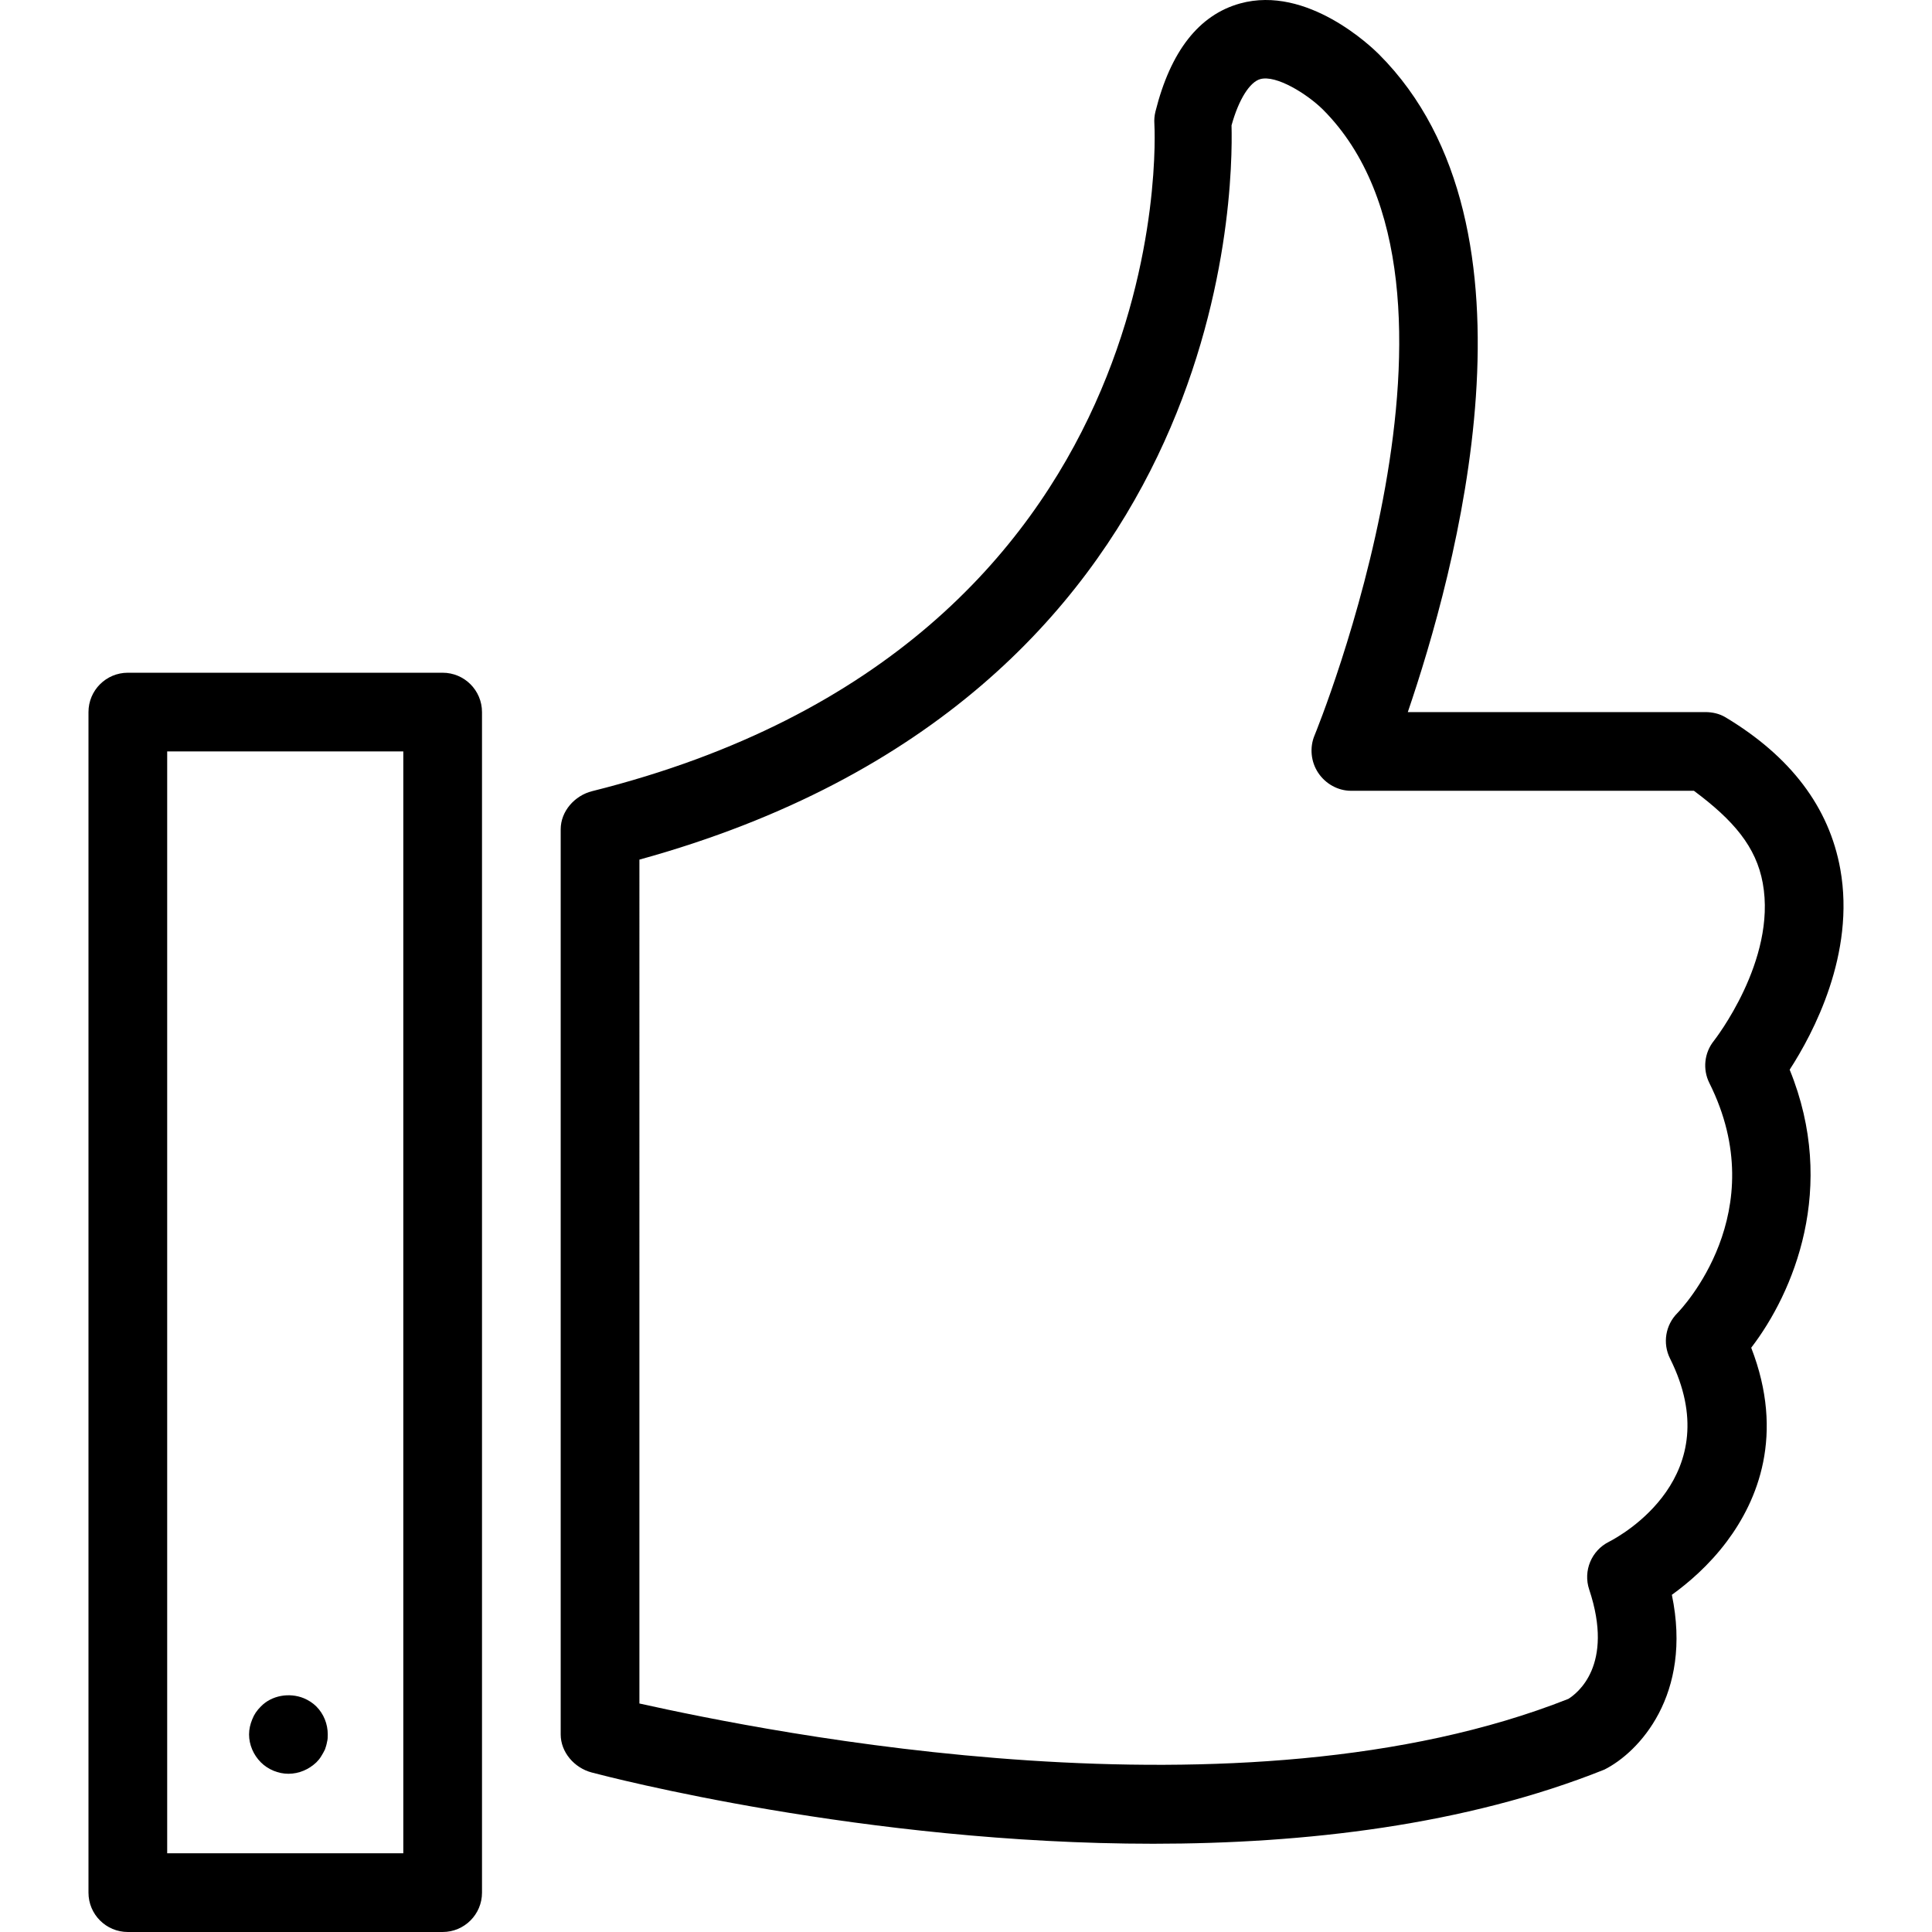 <?xml version="1.0" encoding="iso-8859-1"?>
<!-- Uploaded to: SVG Repo, www.svgrepo.com, Generator: SVG Repo Mixer Tools -->
<svg fill="#000000" height="800px" width="800px" version="1.1" id="Layer_1" xmlns="http://www.w3.org/2000/svg" xmlns:xlink="http://www.w3.org/1999/xlink" 
	 viewBox="0 0 512 512" xml:space="preserve">
<g>
	<g>
		<path d="M117.307,178.281h-83.43c-5.759,0-10.429,4.669-10.429,10.429v312.861c0,5.759,4.669,10.429,10.429,10.429h83.43
			c5.759,0,10.429-4.669,10.429-10.429V188.71C127.735,182.951,123.066,178.281,117.307,178.281z M106.878,491.142H44.306V199.138
			h62.572V491.142z"/>
	</g>
</g>
<g>
	<g>
		<path d="M83.835,452.235c-0.937-0.942-2.083-1.67-3.335-2.195c-3.86-1.563-8.55-0.728-11.366,2.195
			c-1.044,1.039-1.777,2.083-2.296,3.437c-0.518,1.253-0.835,2.607-0.835,3.967c0,2.709,1.146,5.423,3.131,7.404
			c1.874,1.874,4.588,3.025,7.297,3.025c2.816,0,5.423-1.151,7.404-3.025c0.525-0.524,0.942-1.044,1.253-1.563
			c0.417-0.626,0.728-1.252,1.045-1.879c0.208-0.626,0.416-1.253,0.518-1.879c0.209-0.728,0.209-1.456,0.209-2.083
			C86.859,456.924,85.816,454.215,83.835,452.235z"/>
	</g>
</g>
<g>
	<g>
		<path d="M474.28,283.476c6.229-9.604,17.451-30.706,13.418-53.147c-2.952-16.433-13.192-29.9-30.431-40.242
			c-1.623-0.973-3.478-1.377-5.367-1.377h-78.815c12.429-36.5,38.237-128.437-7.669-174.342
			c-1.89-1.884-18.968-18.381-36.776-13.452c-10.882,3.015-18.43,12.632-22.431,28.642c-0.266,1.069-0.363,2.16-0.287,3.26
			c0.097,1.37,7.558,137.711-148.995,176.849c-4.639,1.161-8.336,5.325-8.336,10.112v239.86c0,4.726,3.615,8.86,8.178,10.077
			c4.283,1.141,72.399,18.897,148.844,18.897c40.116,0,82.703-4.894,119.555-19.646c9.132-4.568,23.423-19.768,17.893-46.323
			c4.298-3.096,9.795-7.766,14.546-14.105c8.158-10.872,15.443-28.297,6.485-51.375C475.276,342.581,487.036,314.782,474.28,283.476
			z M454.188,275.838c-2.542,3.172-3.006,7.536-1.188,11.177c17.115,34.229-7.455,59.924-8.473,60.963
			c-3.172,3.172-3.962,8.02-1.955,12.038c15.583,31.159-12.933,46.909-16.192,48.579c-4.639,2.322-6.871,7.704-5.231,12.628
			c6.737,20.201-3.278,27.594-5.508,28.995c-86.867,34.377-212.297,8.728-246.19,1.227V227.809
			C325.881,184.678,326.808,50.816,326.37,33.222c1.915-6.941,4.858-11.488,7.608-12.257c4.221-1.181,12.401,3.921,16.582,8.041
			c46.582,46.588-1.708,164.721-2.202,165.907c-1.339,3.218-0.95,7.003,0.985,9.9c1.935,2.902,5.216,4.753,8.699,4.753h90.864
			c10.505,7.822,16.485,14.826,18.245,24.47C470.895,254.528,454.334,275.644,454.188,275.838z"/>
	</g>
</g>
</svg>